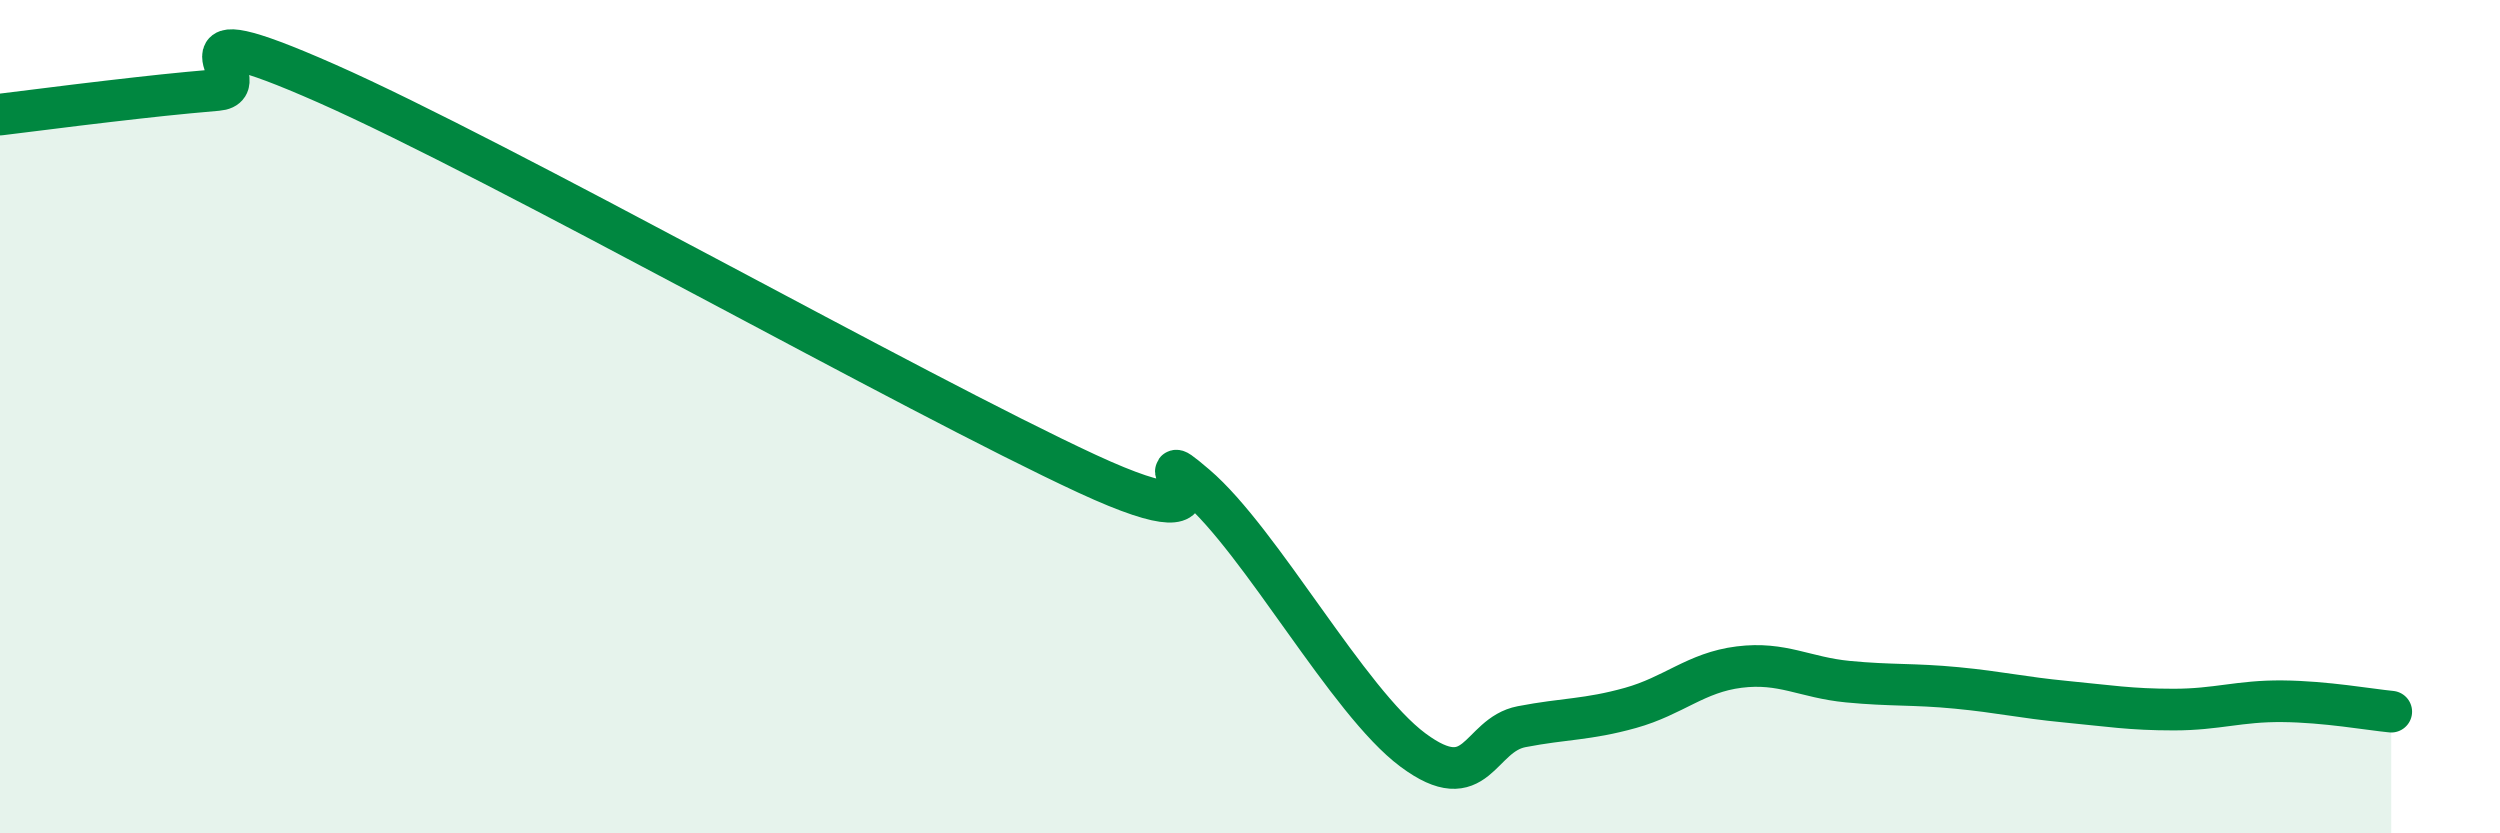 
    <svg width="60" height="20" viewBox="0 0 60 20" xmlns="http://www.w3.org/2000/svg">
      <path
        d="M 0,2.75 C 0.52,2.69 1.57,2.55 2.61,2.43 C 3.65,2.31 4.18,2.25 5.22,2.16 C 6.26,2.07 3.66,0.16 7.83,2 C 12,3.84 21.92,9.44 26.09,11.37 C 30.26,13.3 27.14,10.32 28.7,11.65 C 30.26,12.98 32.35,16.84 33.91,18 C 35.47,19.16 35.48,17.64 36.52,17.44 C 37.56,17.24 38.09,17.28 39.13,16.99 C 40.17,16.7 40.7,16.14 41.74,16.01 C 42.78,15.88 43.31,16.26 44.35,16.36 C 45.39,16.46 45.92,16.41 46.96,16.51 C 48,16.61 48.53,16.74 49.57,16.84 C 50.61,16.94 51.13,17.03 52.17,17.03 C 53.21,17.03 53.74,16.82 54.78,16.83 C 55.82,16.84 56.87,17.03 57.39,17.08L57.39 20L0 20Z"
        fill="#008740"
        opacity="0.1"
        stroke-linecap="round"
        stroke-linejoin="round"
      />
      <path
        d="M 0,2.75 C 0.52,2.69 1.57,2.55 2.61,2.43 C 3.65,2.31 4.18,2.25 5.22,2.16 C 6.26,2.07 3.66,0.16 7.83,2 C 12,3.84 21.92,9.44 26.09,11.37 C 30.26,13.3 27.14,10.32 28.7,11.65 C 30.26,12.98 32.35,16.84 33.91,18 C 35.47,19.16 35.48,17.64 36.52,17.44 C 37.56,17.24 38.09,17.28 39.13,16.99 C 40.17,16.7 40.7,16.14 41.74,16.01 C 42.78,15.88 43.31,16.26 44.35,16.36 C 45.39,16.46 45.92,16.41 46.96,16.51 C 48,16.61 48.53,16.74 49.57,16.84 C 50.61,16.94 51.13,17.03 52.17,17.03 C 53.21,17.03 53.74,16.82 54.78,16.83 C 55.82,16.84 56.87,17.03 57.39,17.08"
        stroke="#008740"
        stroke-width="1"
        fill="none"
        stroke-linecap="round"
        stroke-linejoin="round"
      />
    </svg>
  